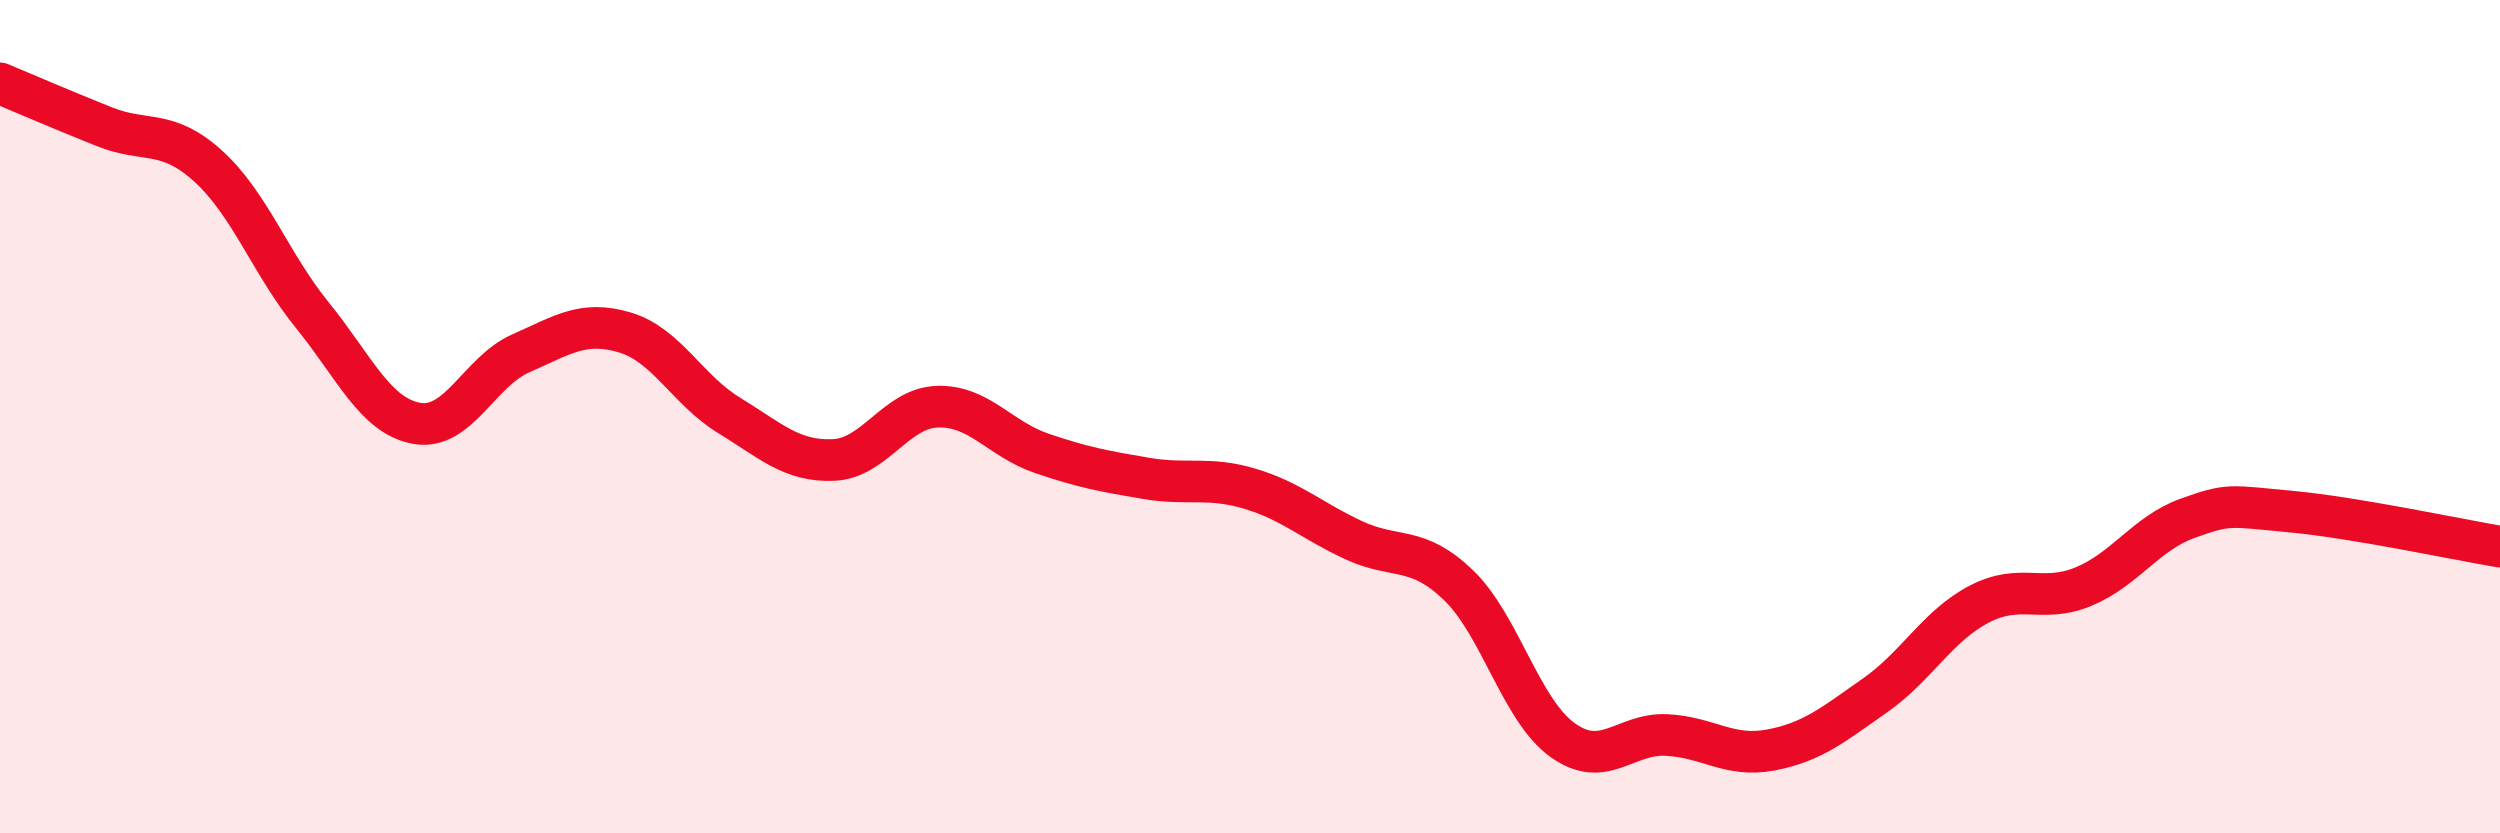 
    <svg width="60" height="20" viewBox="0 0 60 20" xmlns="http://www.w3.org/2000/svg">
      <path
        d="M 0,2 C 0.5,2.21 1.5,2.64 2.5,3.04 C 3.5,3.44 4,3.08 5,3.99 C 6,4.9 6.5,6.34 7.5,7.57 C 8.5,8.8 9,9.98 10,10.16 C 11,10.34 11.5,8.92 12.5,8.48 C 13.5,8.04 14,7.68 15,7.98 C 16,8.28 16.5,9.36 17.5,9.97 C 18.5,10.58 19,11.08 20,11.04 C 21,11 21.5,9.79 22.5,9.76 C 23.5,9.73 24,10.54 25,10.88 C 26,11.22 26.5,11.31 27.5,11.48 C 28.5,11.65 29,11.43 30,11.73 C 31,12.03 31.5,12.51 32.5,12.97 C 33.5,13.43 34,13.08 35,14.04 C 36,15 36.5,17.04 37.5,17.76 C 38.5,18.48 39,17.59 40,17.64 C 41,17.69 41.5,18.19 42.5,18 C 43.5,17.81 44,17.39 45,16.69 C 46,15.99 46.5,15.02 47.5,14.5 C 48.5,13.98 49,14.49 50,14.08 C 51,13.67 51.5,12.8 52.5,12.44 C 53.5,12.08 53.5,12.14 55,12.28 C 56.5,12.42 59,12.95 60,13.12L60 20L0 20Z"
        fill="#EB0A25"
        opacity="0.1"
        stroke-linecap="round"
        stroke-linejoin="round"
      />
      <path
        d="M 0,2 C 0.5,2.21 1.5,2.64 2.5,3.04 C 3.5,3.44 4,3.08 5,3.99 C 6,4.9 6.5,6.34 7.5,7.57 C 8.5,8.8 9,9.98 10,10.16 C 11,10.34 11.5,8.92 12.5,8.48 C 13.5,8.04 14,7.68 15,7.98 C 16,8.28 16.5,9.36 17.5,9.97 C 18.5,10.58 19,11.08 20,11.04 C 21,11 21.5,9.79 22.5,9.76 C 23.5,9.73 24,10.54 25,10.88 C 26,11.22 26.5,11.31 27.5,11.48 C 28.5,11.65 29,11.43 30,11.73 C 31,12.03 31.5,12.51 32.5,12.97 C 33.5,13.43 34,13.08 35,14.04 C 36,15 36.5,17.04 37.5,17.76 C 38.5,18.48 39,17.59 40,17.64 C 41,17.69 41.5,18.19 42.5,18 C 43.5,17.81 44,17.39 45,16.69 C 46,15.99 46.5,15.02 47.5,14.5 C 48.5,13.98 49,14.49 50,14.08 C 51,13.67 51.5,12.8 52.5,12.44 C 53.5,12.08 53.5,12.14 55,12.28 C 56.5,12.42 59,12.95 60,13.12"
        stroke="#EB0A25"
        stroke-width="1"
        fill="none"
        stroke-linecap="round"
        stroke-linejoin="round"
      />
    </svg>
  
